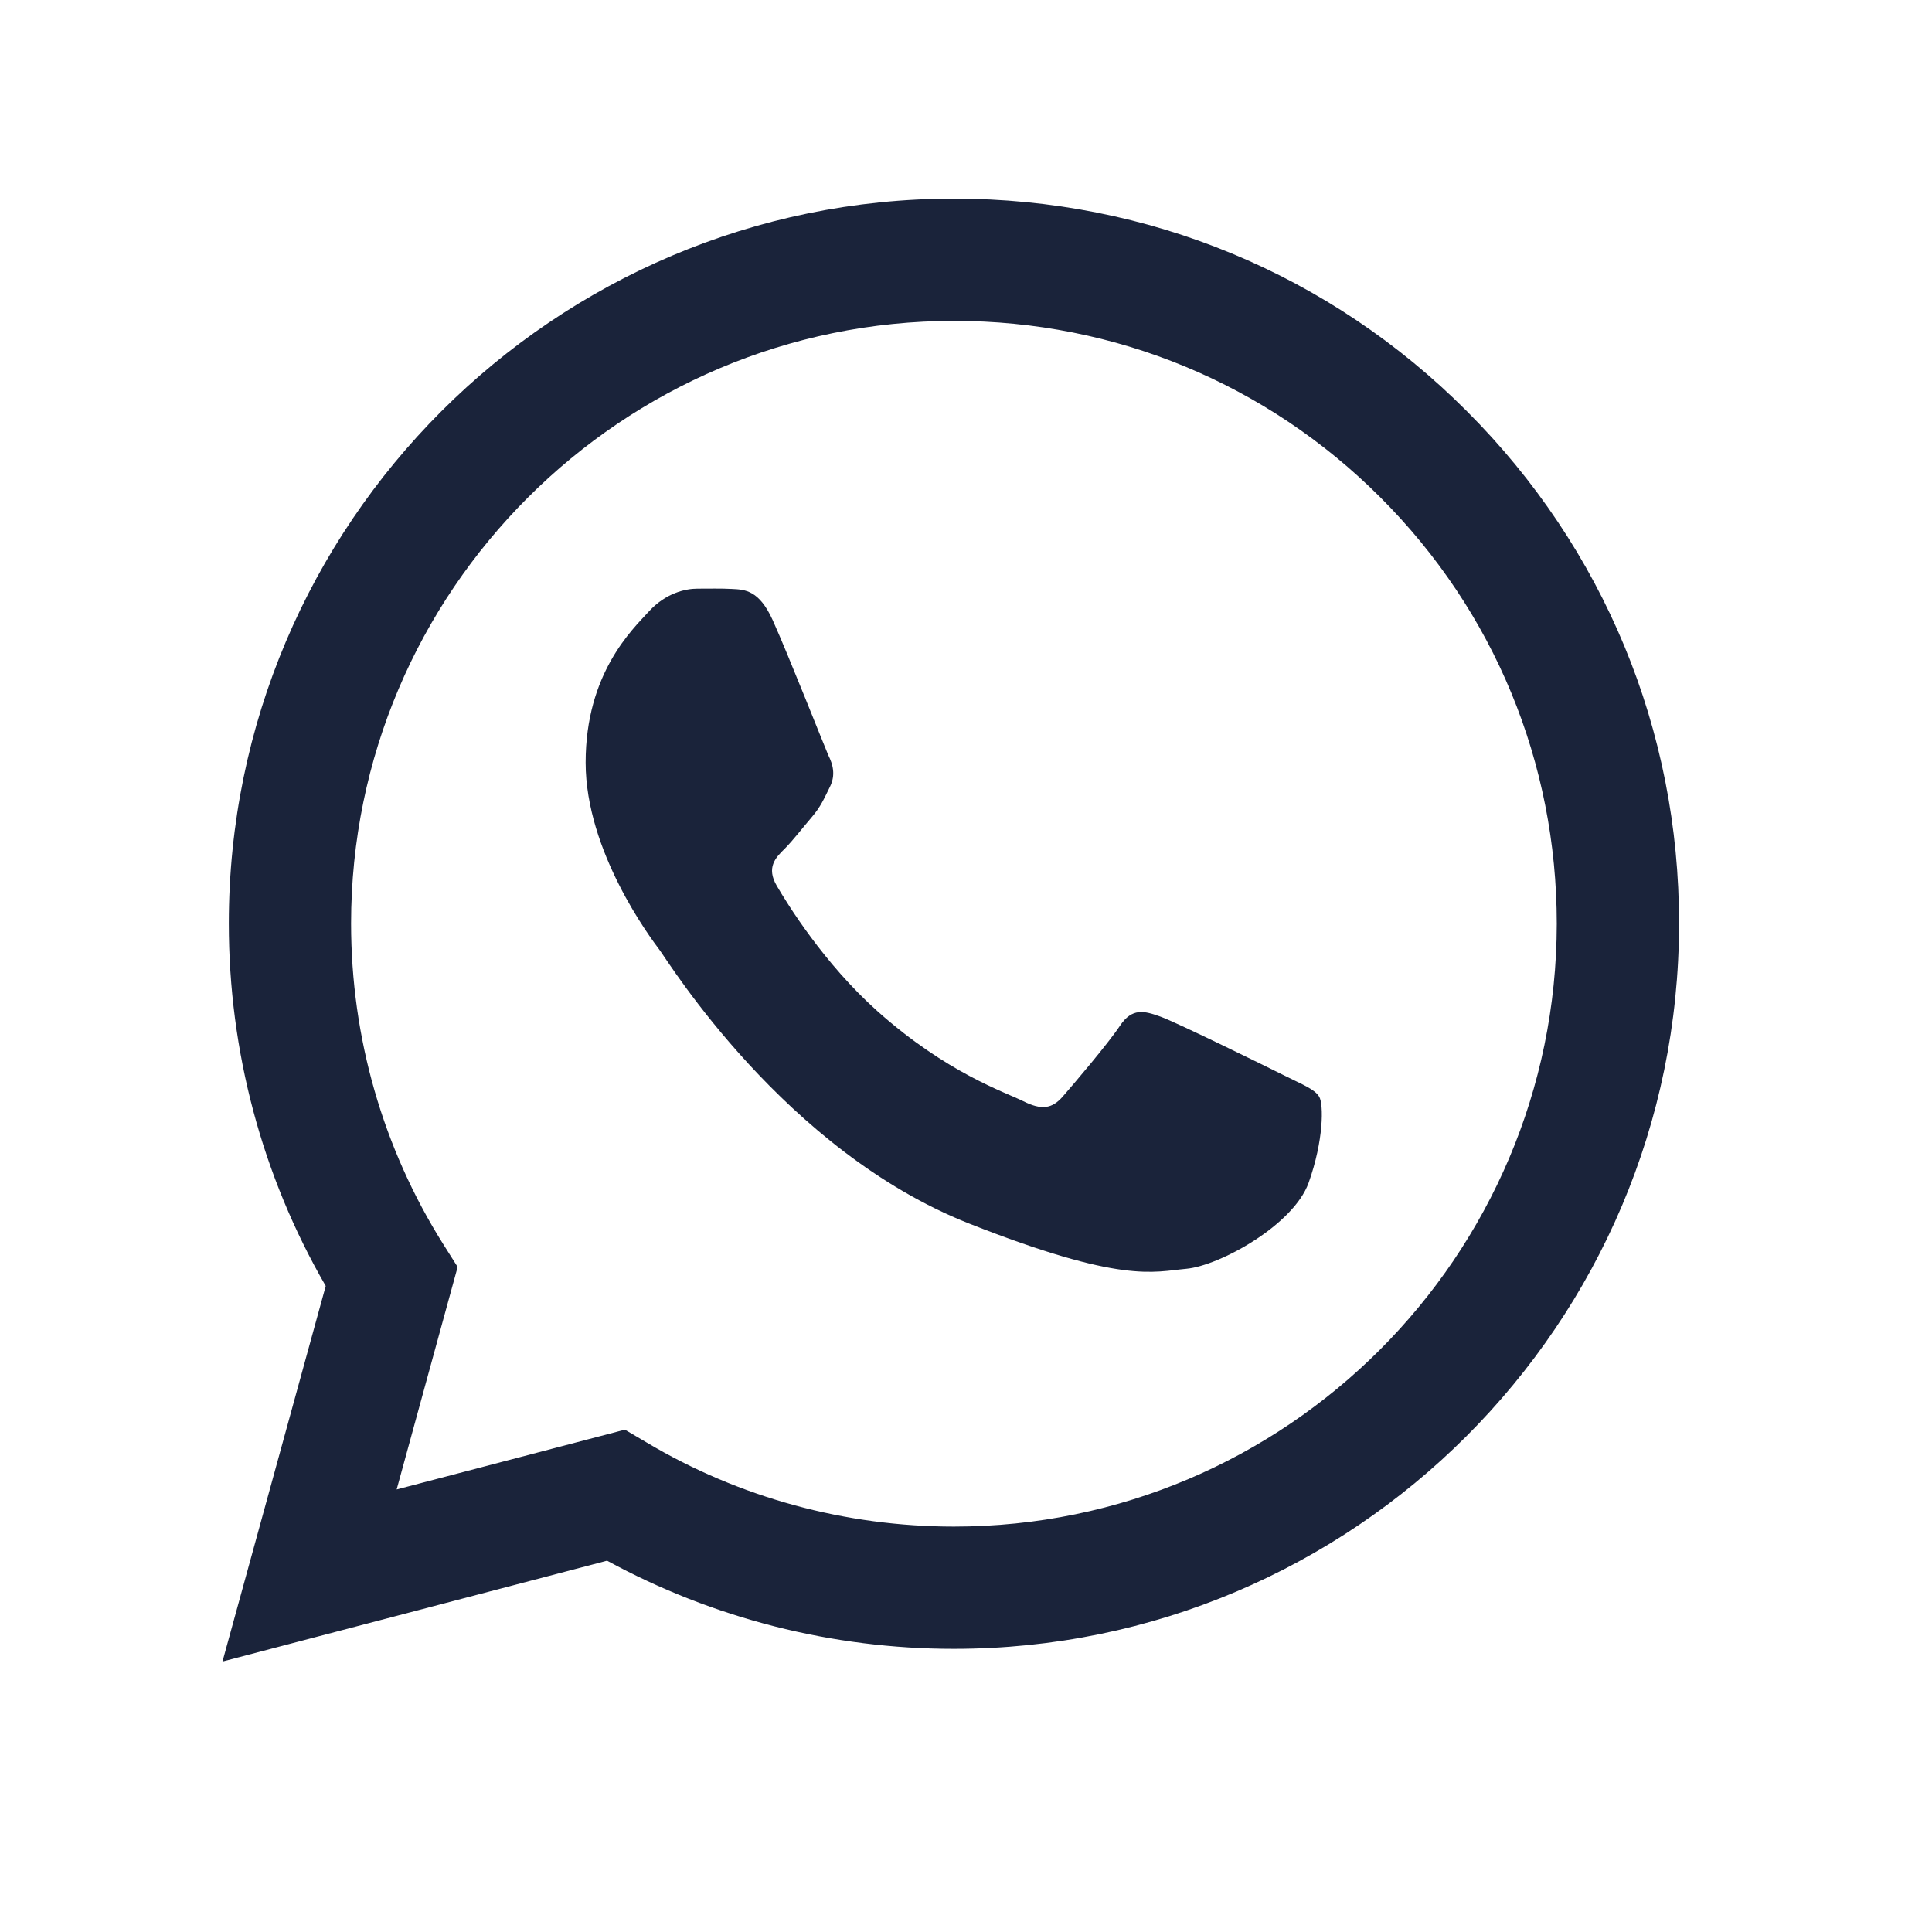 <?xml version="1.0" encoding="utf-8"?>
<!-- Generator: Adobe Illustrator 27.1.1, SVG Export Plug-In . SVG Version: 6.00 Build 0)  -->
<svg version="1.1" id="Layer_1" xmlns="http://www.w3.org/2000/svg" xmlns:xlink="http://www.w3.org/1999/xlink" x="0px" y="0px"
	 viewBox="0 0 64 64" style="enable-background:new 0 0 64 64;" xml:space="preserve">
<style type="text/css">
	.st0{fill-rule:evenodd;clip-rule:evenodd;fill:#1A233A;}
	.st1{fill:#1A233A;}
</style>
<path class="st0" d="M25.6,20.55c-0.45-1-0.92-1.02-1.35-1.04c-0.35-0.02-0.75-0.01-1.15-0.01c-0.4,0-1.05,0.15-1.6,0.75
	c-0.55,0.6-2.1,2.05-2.1,5.01c0,2.95,2.15,5.81,2.45,6.21c0.3,0.4,4.15,6.65,10.25,9.06c5.07,2,6.1,1.6,7.2,1.5
	c1.1-0.1,3.55-1.45,4.05-2.85c0.5-1.4,0.5-2.6,0.35-2.85c-0.15-0.25-0.55-0.4-1.15-0.7c-0.6-0.3-3.55-1.75-4.1-1.95
	c-0.55-0.2-0.95-0.3-1.35,0.3c-0.4,0.6-1.55,1.95-1.9,2.35c-0.35,0.4-0.7,0.45-1.3,0.15c-0.6-0.3-2.53-0.93-4.83-2.98
	c-1.78-1.59-2.99-3.56-3.34-4.16c-0.35-0.6-0.04-0.93,0.26-1.22c0.27-0.27,0.6-0.7,0.9-1.05c0.3-0.35,0.4-0.6,0.6-1
	c0.2-0.4,0.1-0.75-0.05-1.05C27.3,24.7,26.13,21.73,25.6,20.55L25.6,20.55z"/>
<path class="st1" d="M48.59,13.62C44.06,9.08,38.03,6.58,31.6,6.58c-13.24,0-24.02,10.77-24.02,24.01c0,4.23,1.1,8.36,3.21,12.01
	L7.37,55.04l12.74-3.34c3.51,1.91,7.46,2.92,11.48,2.92h0.01h0c13.24,0,24.02-10.77,24.02-24.02
	C55.63,24.19,53.13,18.16,48.59,13.62L48.59,13.62z M31.6,50.57L31.6,50.57c-3.59,0-7.11-0.96-10.17-2.78l-0.73-0.43l-7.56,1.98
	l2.02-7.37l-0.48-0.76c-2-3.18-3.05-6.85-3.05-10.62c0-11.01,8.96-19.96,19.98-19.96c5.33,0,10.35,2.08,14.12,5.85
	c3.77,3.77,5.84,8.79,5.84,14.12C51.56,41.61,42.61,50.57,31.6,50.57z"/>
</svg>
